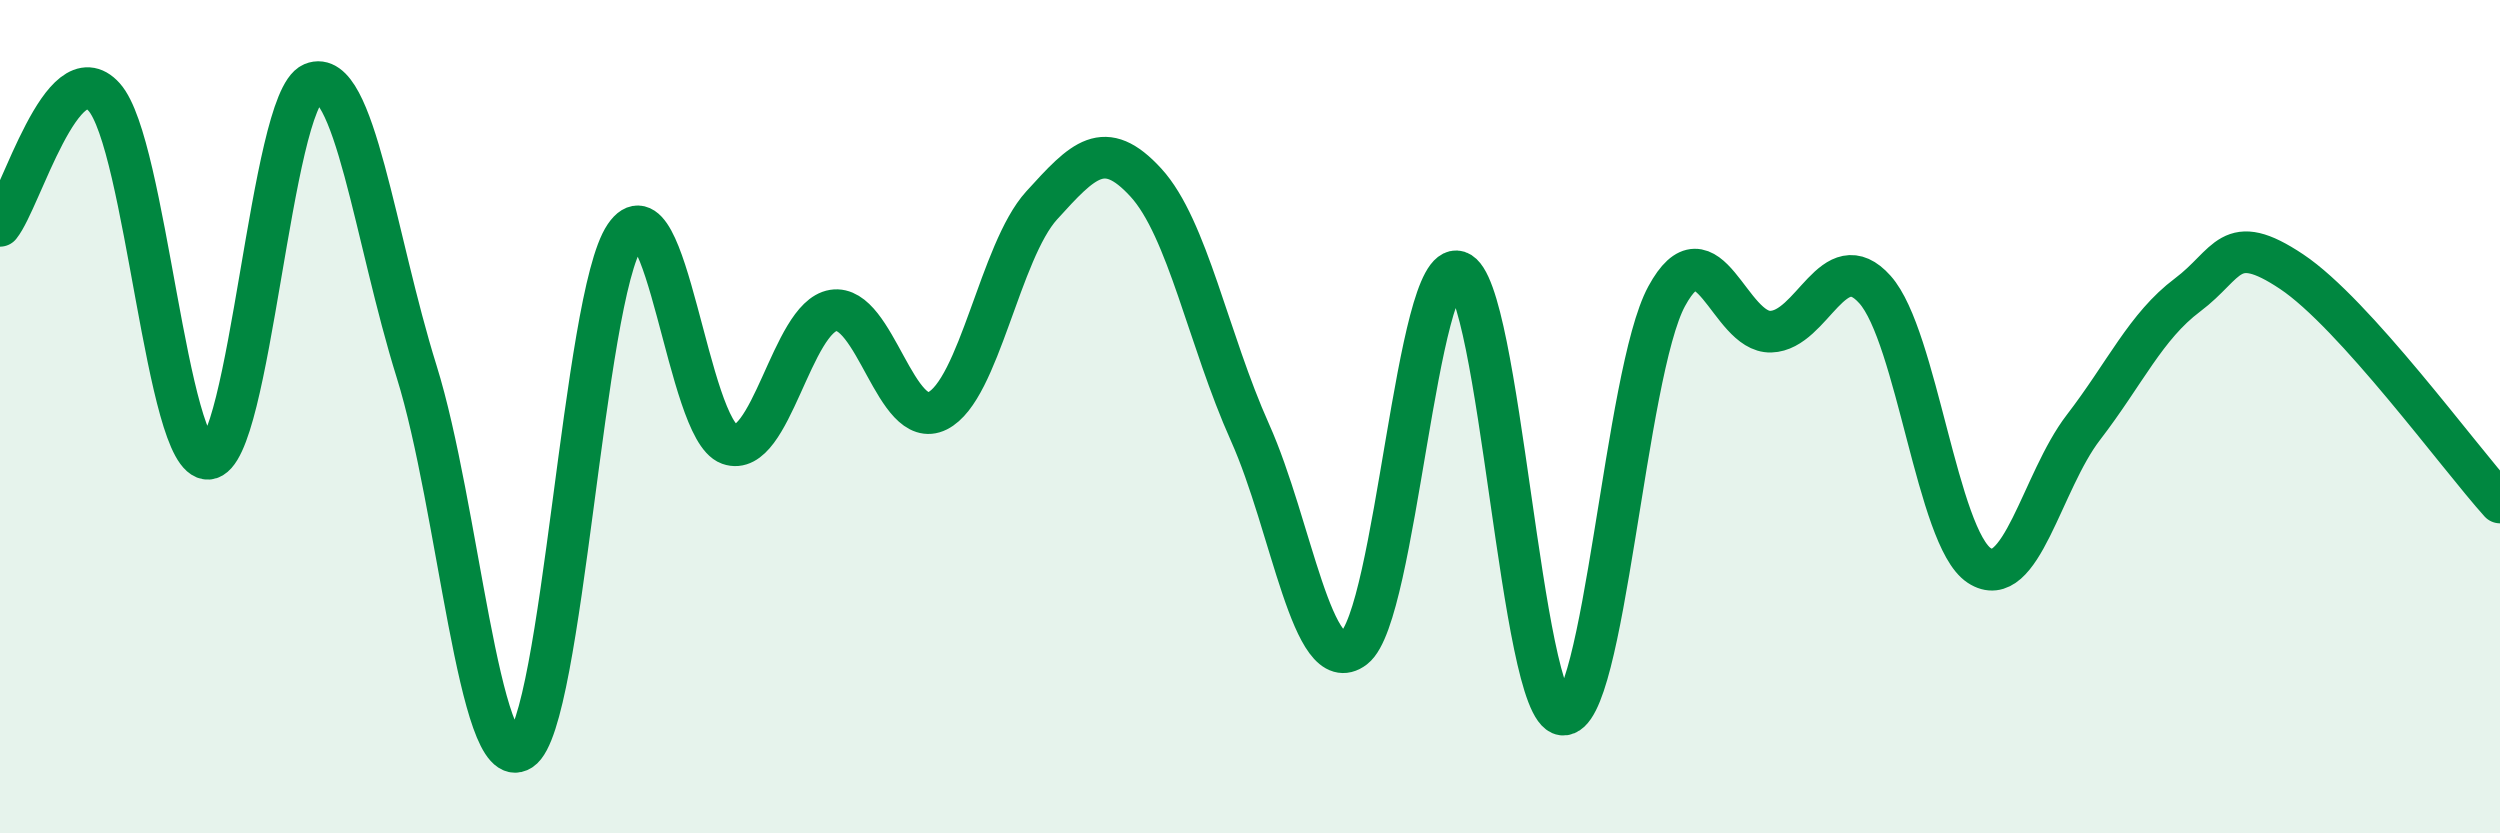 
    <svg width="60" height="20" viewBox="0 0 60 20" xmlns="http://www.w3.org/2000/svg">
      <path
        d="M 0,5.42 C 0.5,4.8 1.5,1.21 2.5,2.33 C 3.5,3.45 4,11.08 5,11.01 C 6,10.94 6.5,2.42 7.5,2 C 8.5,1.58 9,5.72 10,8.92 C 11,12.12 11.5,18.65 12.5,18 C 13.5,17.35 14,7.13 15,5.66 C 16,4.19 16.5,10.3 17.5,10.66 C 18.5,11.02 19,7.61 20,7.45 C 21,7.29 21.5,10.36 22.5,9.86 C 23.5,9.36 24,6.03 25,4.93 C 26,3.83 26.5,3.29 27.5,4.38 C 28.5,5.47 29,8.15 30,10.38 C 31,12.61 31.5,16.32 32.5,15.55 C 33.5,14.78 34,6.2 35,6.52 C 36,6.84 36.5,17.03 37.5,17.15 C 38.5,17.27 39,8.95 40,7.11 C 41,5.27 41.5,7.99 42.5,7.96 C 43.5,7.93 44,5.83 45,6.95 C 46,8.07 46.5,12.91 47.5,13.57 C 48.5,14.23 49,11.56 50,10.26 C 51,8.96 51.5,7.83 52.5,7.08 C 53.5,6.33 53.5,5.52 55,6.52 C 56.5,7.52 59,10.95 60,12.06L60 20L0 20Z"
        fill="#008740"
        opacity="0.1"
        stroke-linecap="round"
        stroke-linejoin="round"
      />
      <path
        d="M 0,5.42 C 0.5,4.8 1.5,1.21 2.5,2.33 C 3.5,3.45 4,11.08 5,11.01 C 6,10.94 6.5,2.42 7.5,2 C 8.5,1.58 9,5.72 10,8.92 C 11,12.12 11.5,18.65 12.5,18 C 13.5,17.35 14,7.13 15,5.66 C 16,4.19 16.5,10.3 17.5,10.66 C 18.5,11.02 19,7.61 20,7.45 C 21,7.29 21.5,10.36 22.5,9.86 C 23.5,9.36 24,6.03 25,4.93 C 26,3.83 26.5,3.29 27.5,4.38 C 28.5,5.47 29,8.15 30,10.38 C 31,12.61 31.5,16.32 32.5,15.55 C 33.5,14.78 34,6.2 35,6.52 C 36,6.84 36.5,17.03 37.5,17.15 C 38.5,17.27 39,8.95 40,7.11 C 41,5.27 41.5,7.99 42.5,7.96 C 43.5,7.93 44,5.83 45,6.95 C 46,8.07 46.5,12.91 47.5,13.57 C 48.5,14.23 49,11.56 50,10.26 C 51,8.96 51.5,7.83 52.5,7.08 C 53.5,6.33 53.5,5.52 55,6.52 C 56.5,7.52 59,10.95 60,12.06"
        stroke="#008740"
        stroke-width="1"
        fill="none"
        stroke-linecap="round"
        stroke-linejoin="round"
      />
    </svg>
  